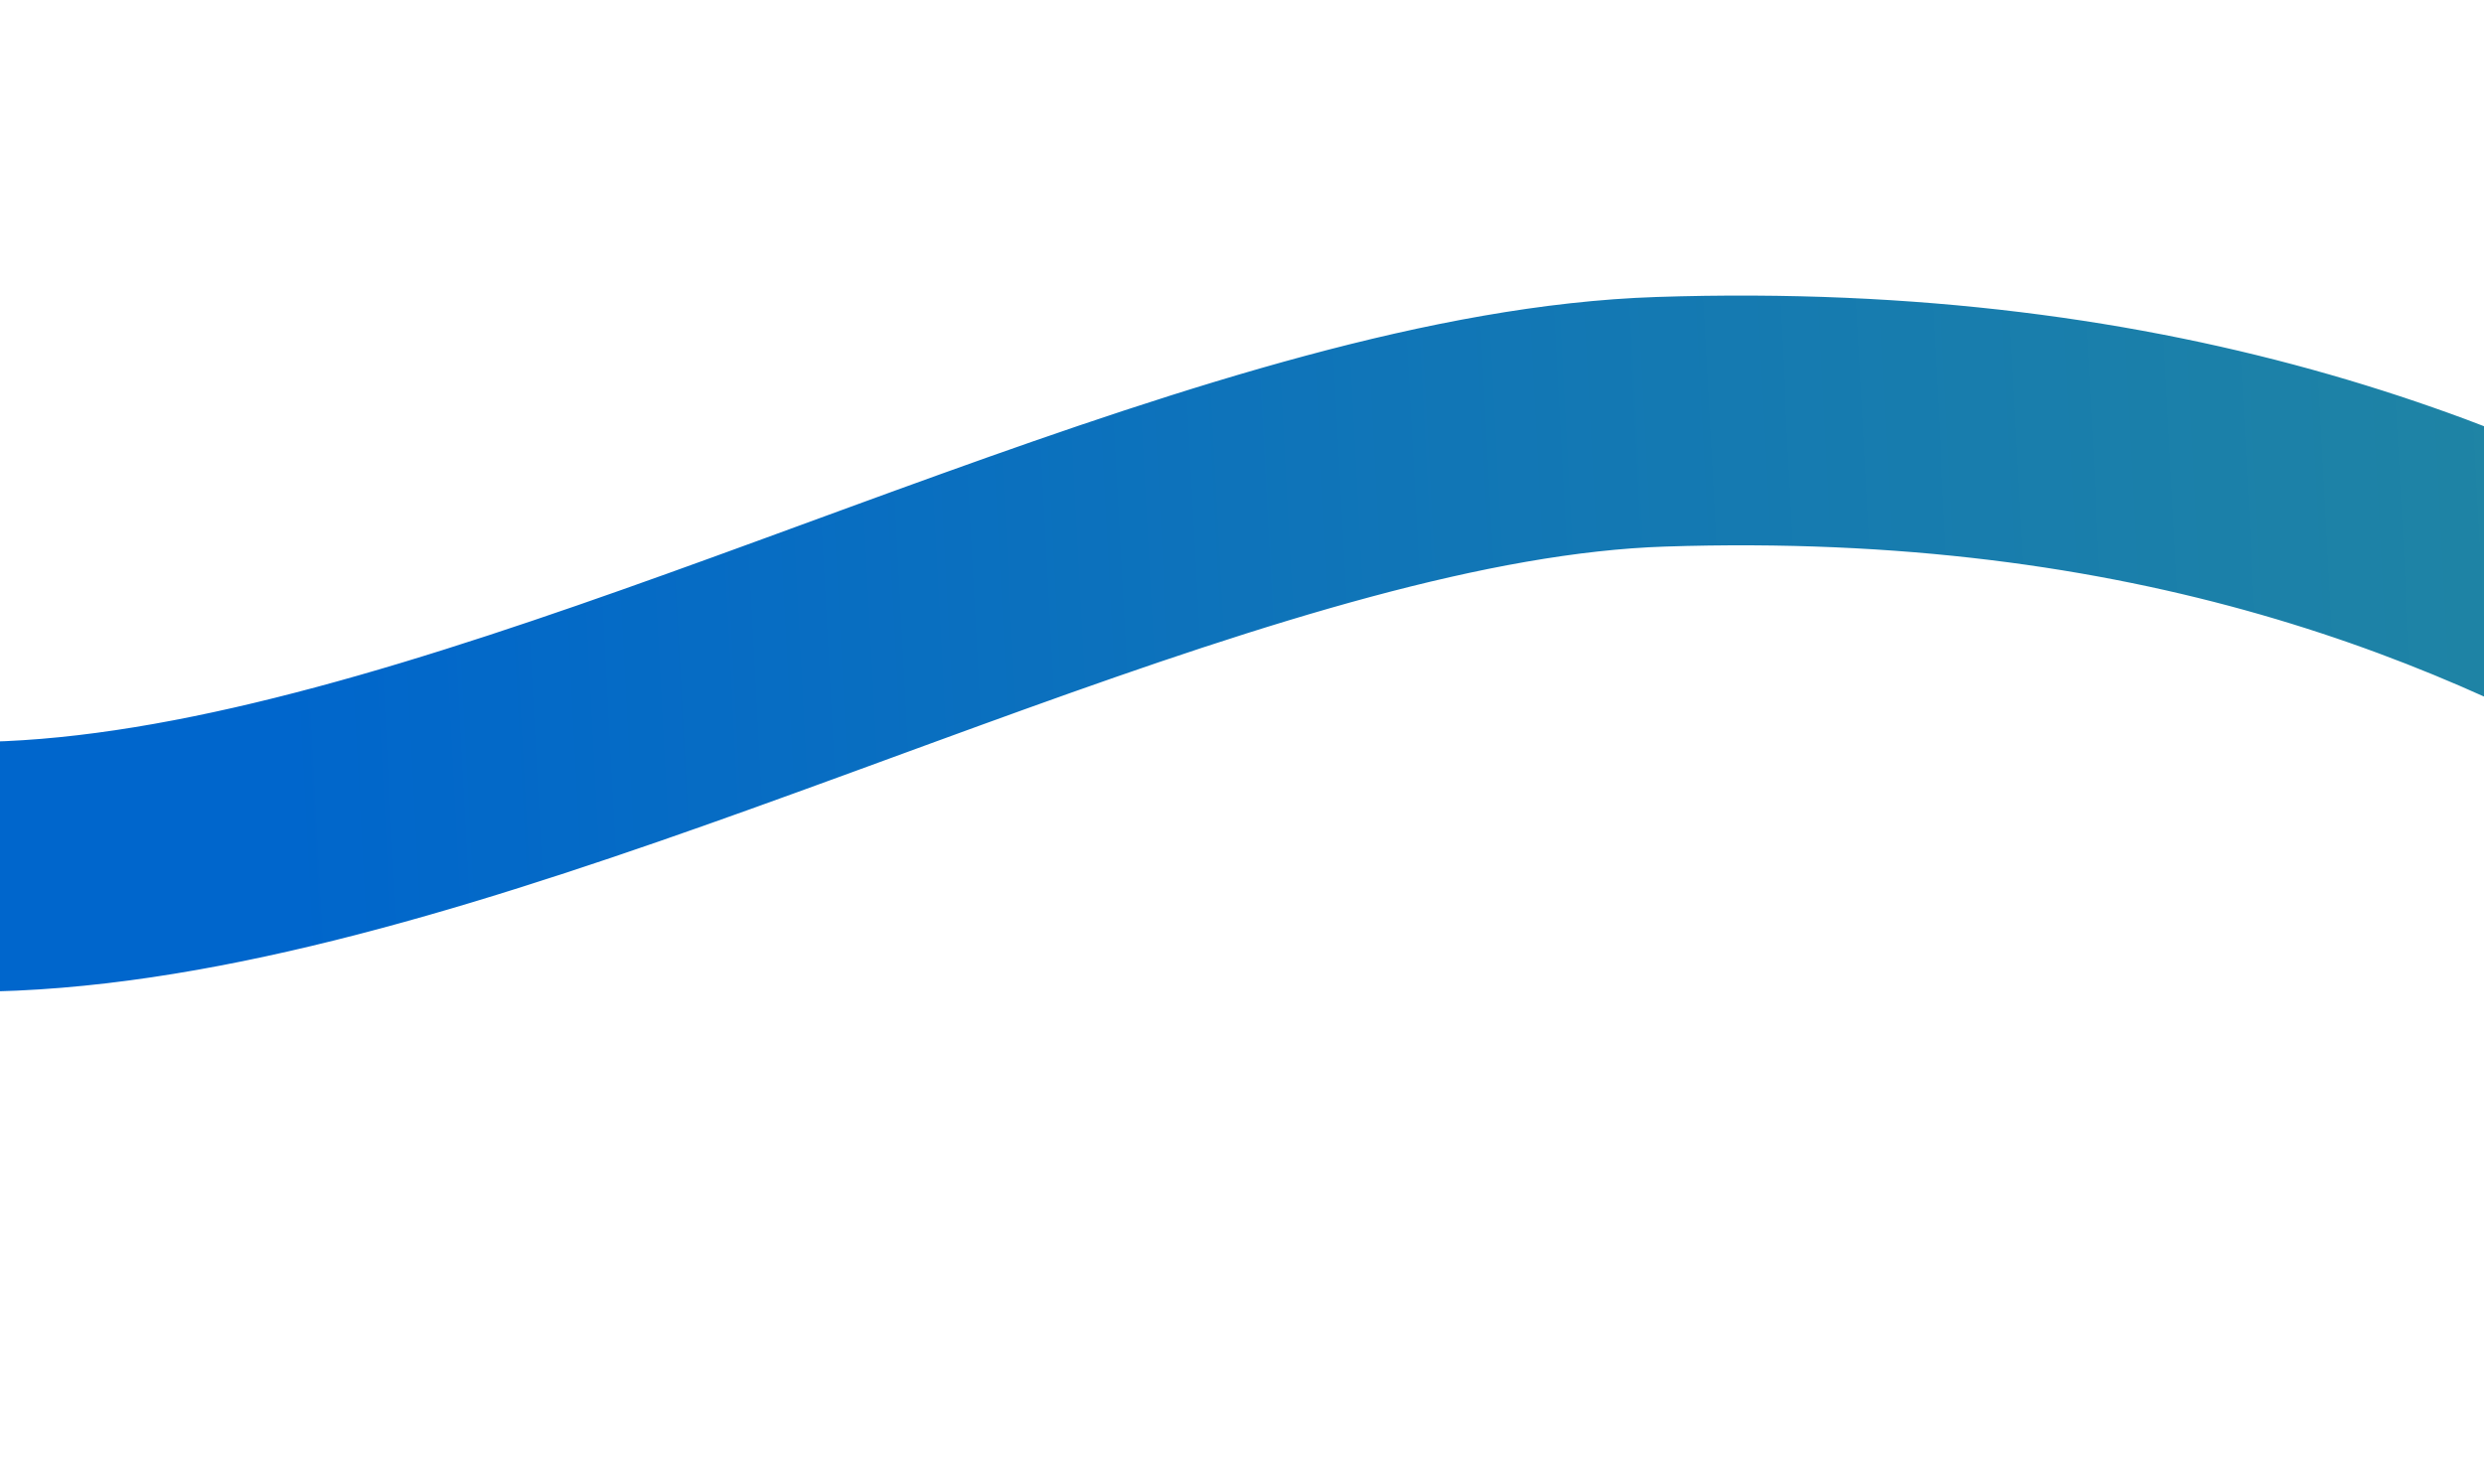 <?xml version="1.0" encoding="UTF-8"?> <svg xmlns="http://www.w3.org/2000/svg" width="527" height="315" viewBox="0 0 527 315" fill="none"><path d="M-142.5 27C-105 335.5 182.694 95.112 352.294 89.512C564.294 82.512 635.294 206.512 699.294 214.512C763.294 222.512 881.794 110.512 781.794 100.012C681.794 89.512 594.294 214.012 651.294 242.512C708.294 271.012 965.294 307.012 1044.29 225.512C1123.29 144.012 1179.29 73.512 1327.29 72.012C1475.29 70.512 1667.29 214.012 1683.29 275.012C1699.29 336.012 1582.29 566.512 1394.29 577.012C1206.29 587.512 1092.29 547.012 1129.79 505.012C1167.29 463.012 1285.29 553.512 1177.29 590.012C1069.29 626.512 879.794 604.512 709.294 565.512C538.794 526.512 490.794 579.012 352.294 599.012C213.794 619.012 -20.206 581.512 40.294 505.012" stroke="url(#paint0_linear_26_156)" stroke-width="53" stroke-linecap="round"></path><defs><linearGradient id="paint0_linear_26_156" x1="65.294" y1="286.512" x2="1639.79" y2="201.512" gradientUnits="userSpaceOnUse"><stop stop-color="#0066CC"></stop><stop offset="0.19" stop-color="#1479B2"></stop><stop offset="0.395" stop-color="#288D99"></stop><stop offset="0.5" stop-color="#31968D"></stop><stop offset="0.66" stop-color="#41A578"></stop><stop offset="0.74" stop-color="#68CC45"></stop><stop offset="0.74" stop-color="#68CC45"></stop><stop offset="0.86" stop-color="#68CC45"></stop><stop offset="1" stop-color="#68CC45"></stop></linearGradient></defs></svg> 